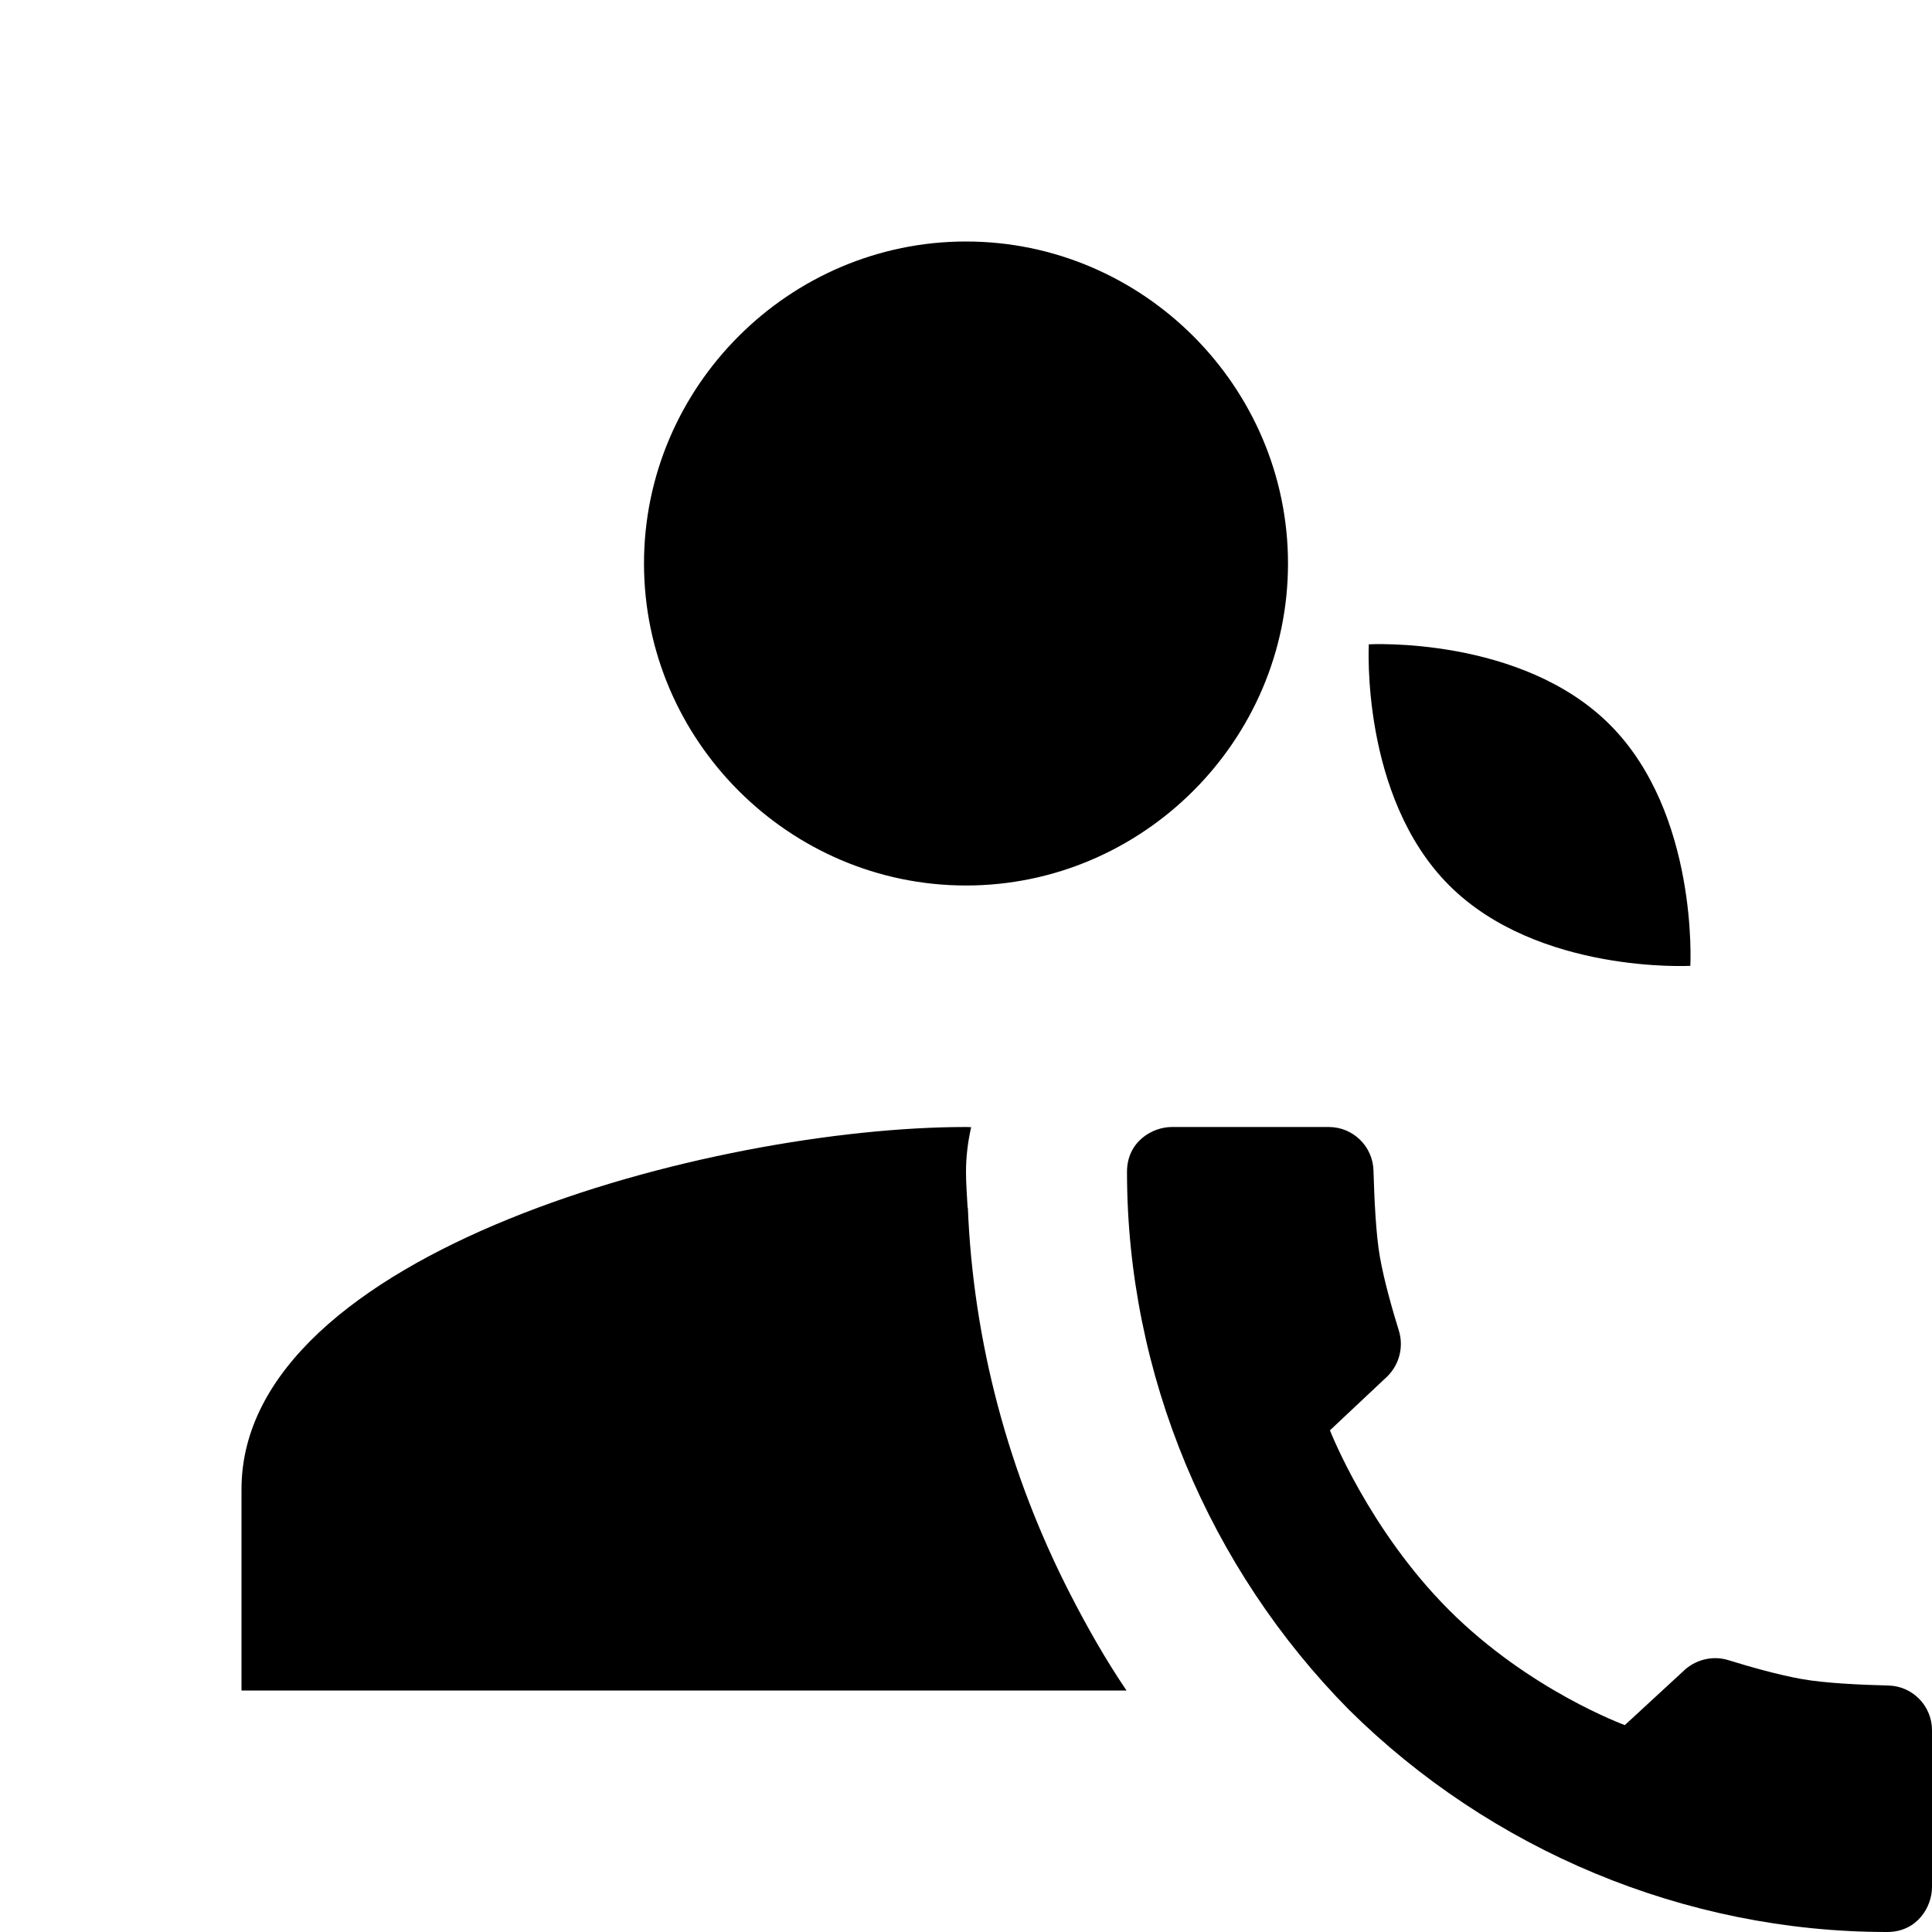 <svg xmlns="http://www.w3.org/2000/svg" viewBox="0 0 24 24"> 
    <path style="line-height:normal;text-indent:0;text-align:start;text-decoration-line:none;text-decoration-style:solid;text-decoration-color:#000;text-transform:none;block-progression:tb;isolation:auto;mix-blend-mode:normal" d="M 12 3 C 9.803 3 8 4.803 8 7 C 8 9.197 9.803 11 12 11 C 14.197 11 16 9.197 16 7 C 16 4.803 14.197 3 12 3 z M 17.004 8.004 C 17.004 8.004 16.899 9.895 18.002 10.998 C 19.105 12.101 20.998 11.998 20.998 11.998 C 20.998 11.998 21.101 10.105 19.998 9.002 C 18.895 7.899 17.004 8.004 17.004 8.004 z M 12 14 C 8.859 14 3 15.546 3 18.5 L 3 21 L 13.994 21 C 13.734 20.616 13.506 20.214 13.295 19.803 C 12.532 18.316 12.09 16.675 12.023 15.002 L 12.02 15.002 C 12.012 14.853 12 14.705 12 14.557 C 12 14.366 12.024 14.181 12.064 14.002 C 12.044 14.002 12.02 14 12 14 z M 14.557 14 C 14.313 14 14 14.183 14 14.557 C 14 17.079 15.023 19.486 16.76 21.242 C 18.515 22.978 20.922 24 23.443 24 C 23.817 24 24 23.687 24 23.443 L 24 21.494 C 24 21.192 23.76 20.945 23.457 20.938 C 23.107 20.93 22.667 20.908 22.389 20.859 C 22.088 20.806 21.726 20.702 21.471 20.623 C 21.271 20.561 21.052 20.618 20.904 20.766 L 20.184 21.43 C 20.184 21.429 19 21 18 20 C 17 19 16.521 17.768 16.521 17.768 L 17.236 17.096 C 17.384 16.948 17.439 16.729 17.377 16.529 C 17.298 16.275 17.194 15.912 17.141 15.611 C 17.092 15.333 17.072 14.893 17.062 14.543 C 17.055 14.241 16.808 14 16.506 14 L 14.557 14 z" font-weight="400" font-family="sans-serif" white-space="normal" overflow="visible" fill="#000000"></path>
 </svg>